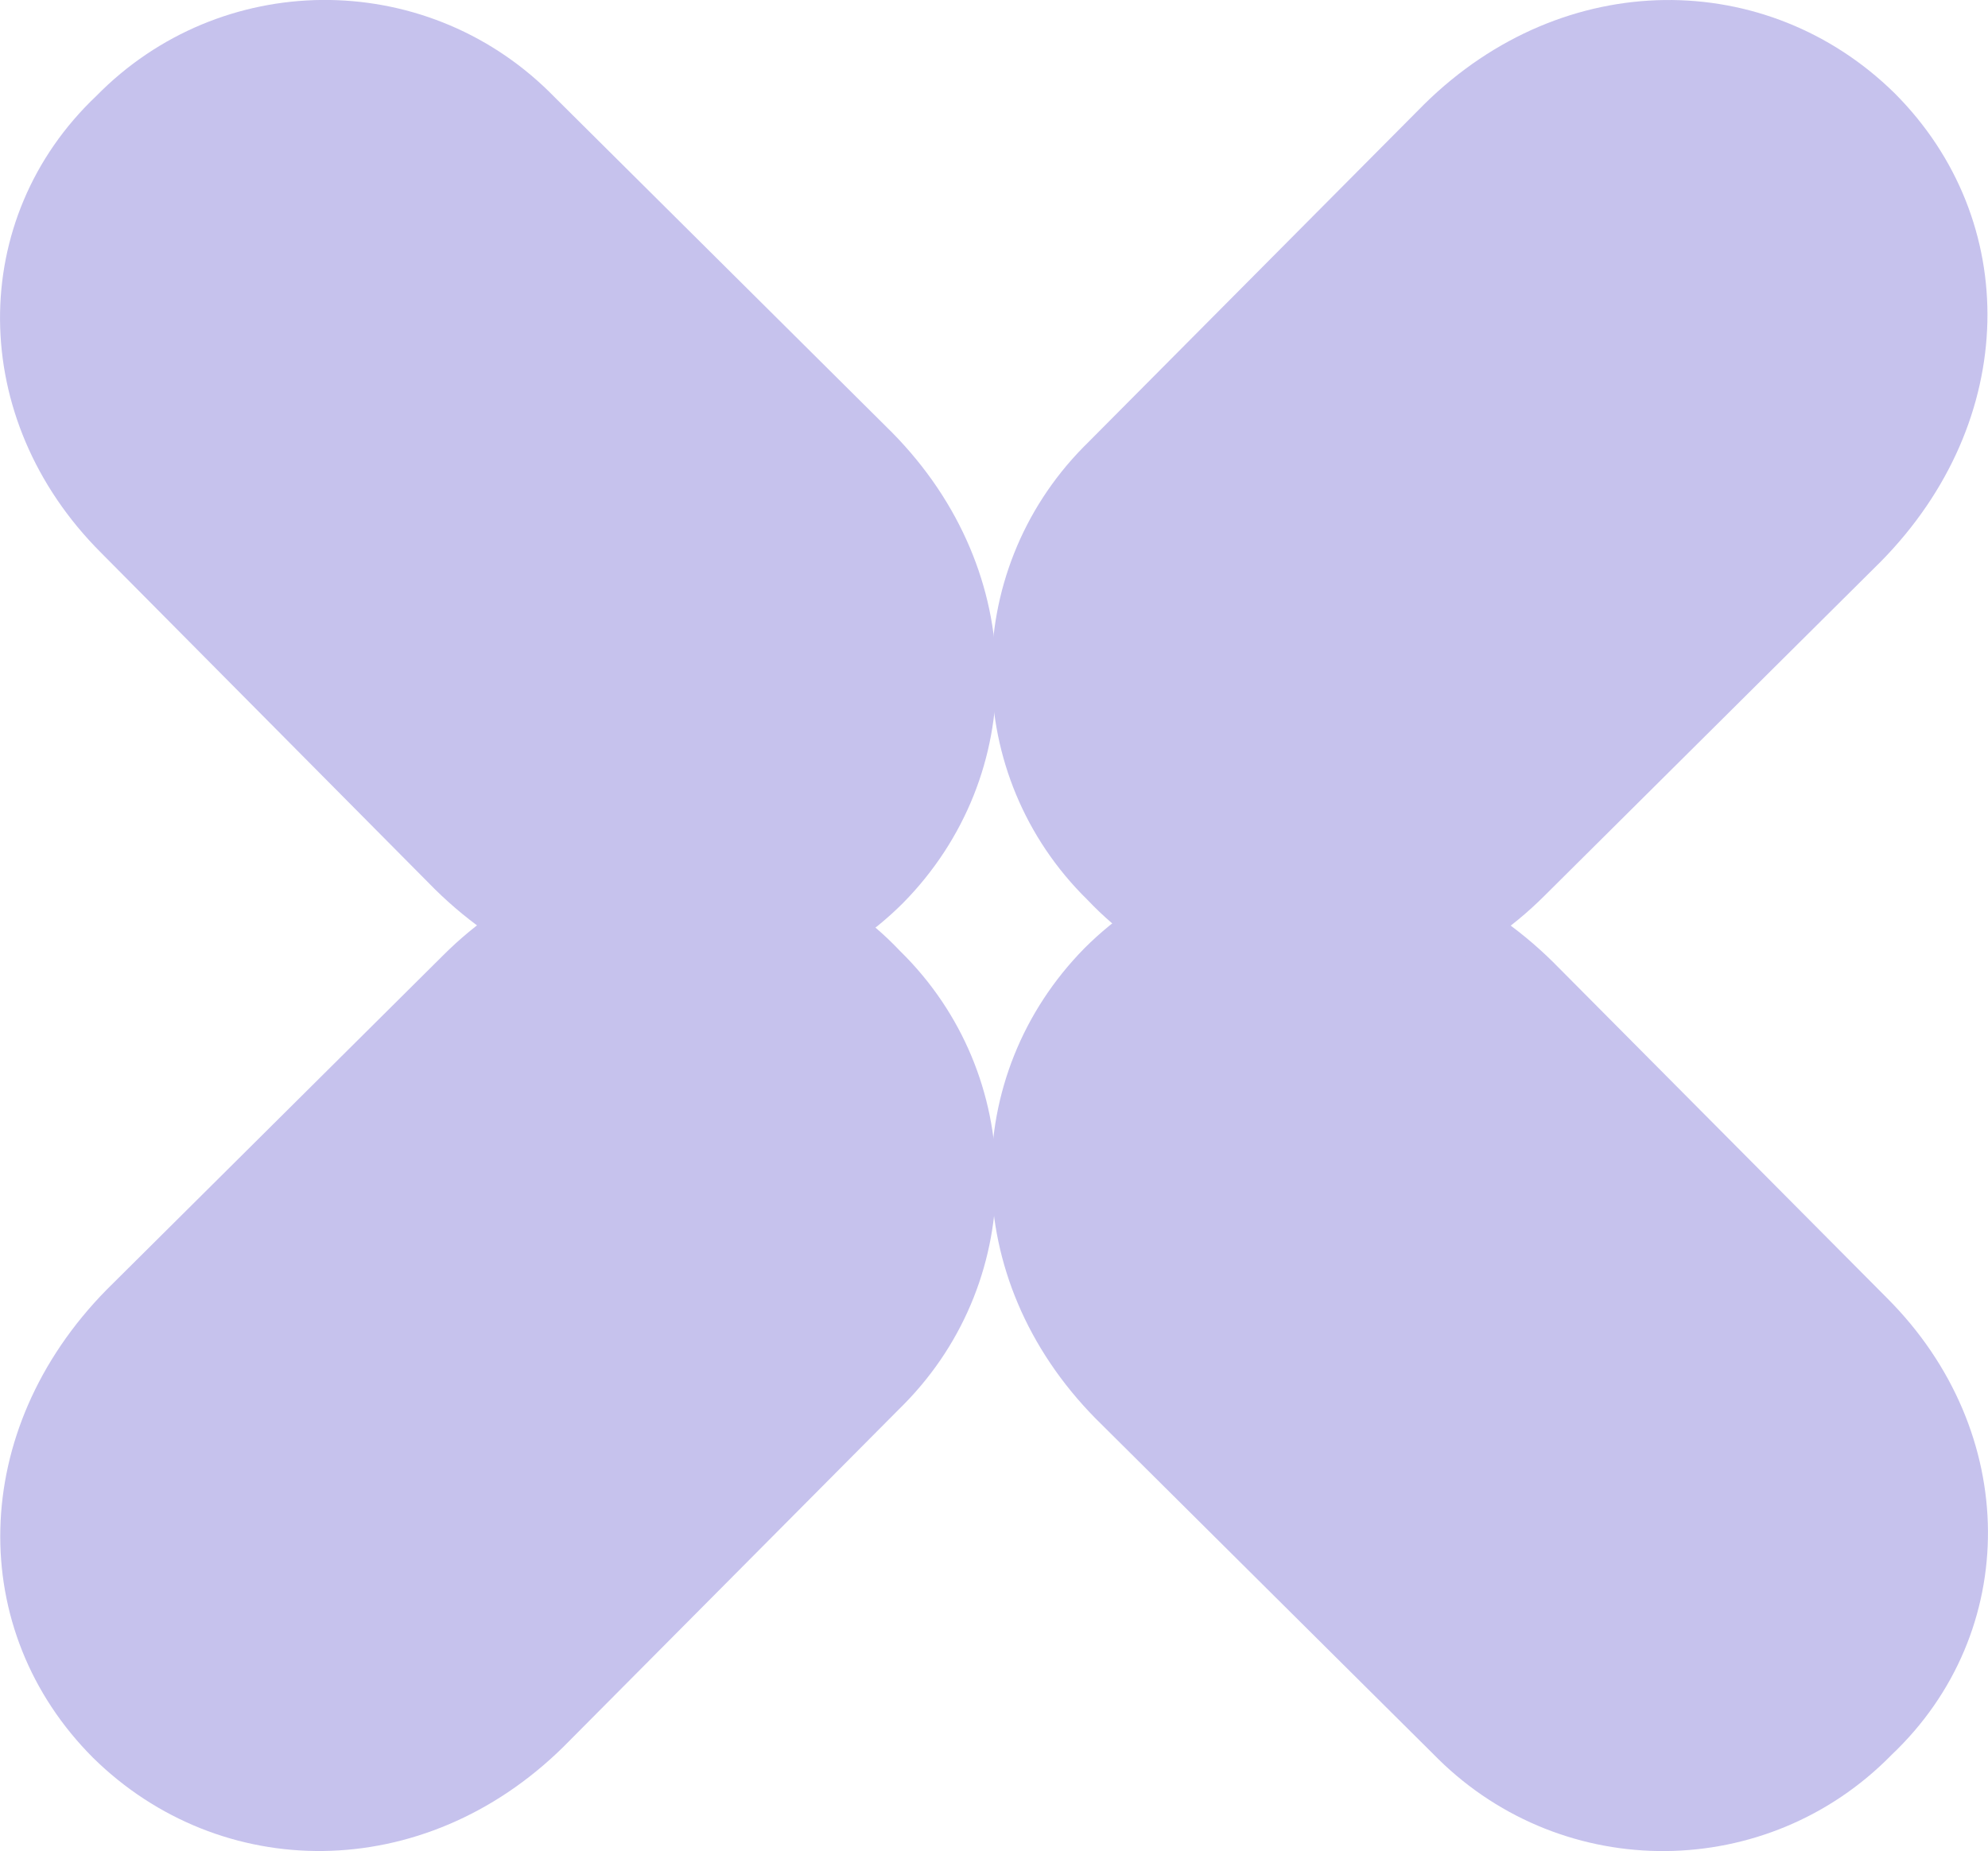<?xml version="1.0" encoding="UTF-8"?>
<svg id="Ebene_2" data-name="Ebene 2" xmlns="http://www.w3.org/2000/svg" viewBox="0 0 66.58 62">
  <defs>
    <style>
      .cls-1 {
        fill: #c6c2ed;
      }
    </style>
  </defs>
  <g id="Ebene_2-2" data-name="Ebene 2">
    <g id="Ebene_1-2" data-name="Ebene 1-2">
      <g>
        <g id="Gruppe_368" data-name="Gruppe 368">
          <path id="Pfad_175" data-name="Pfad 175" class="cls-1" d="M3.23,3.21c4.15-4.23,10.94-4.29,15.17-.13,.07,.07,.14,.14,.21,.21l11.27,11.2c4.63,4.7,4.55,11.5,.37,15.75-4.26,4.26-10.97,4.18-15.68-.45L3.38,18.51C-1.1,14.03-1.1,7.31,3.23,3.21"/>
          <path id="Pfad_176" data-name="Pfad 176" class="cls-1" d="M30.15,31.86c4.23,4.15,4.29,10.94,.13,15.17l-.21,.21-11.2,11.27c-4.7,4.63-11.5,4.55-15.75,.37-4.26-4.26-4.18-10.97,.45-15.68l11.27-11.2c4.48-4.48,11.2-4.48,15.3-.15"/>
        </g>
        <g id="Gruppe_368-2" data-name="Gruppe 368-2">
          <path id="Pfad_175-2" data-name="Pfad 175-2" class="cls-1" d="M63.34,58.79c-4.15,4.23-10.94,4.29-15.17,.13l-.21-.21-11.27-11.2c-4.63-4.7-4.55-11.5-.37-15.75,4.26-4.26,10.97-4.18,15.68,.45l11.2,11.27c4.48,4.48,4.48,11.2,.15,15.3"/>
          <path id="Pfad_176-2" data-name="Pfad 176-2" class="cls-1" d="M36.42,30.14c-4.23-4.15-4.29-10.94-.13-15.17,.07-.07,.14-.14,.21-.21L47.7,3.49c4.7-4.63,11.5-4.55,15.75-.37,4.26,4.26,4.18,10.97-.45,15.68l-11.27,11.2c-4.48,4.48-11.2,4.48-15.3,.15"/>
        </g>
      </g>
    </g>
  </g>
</svg>